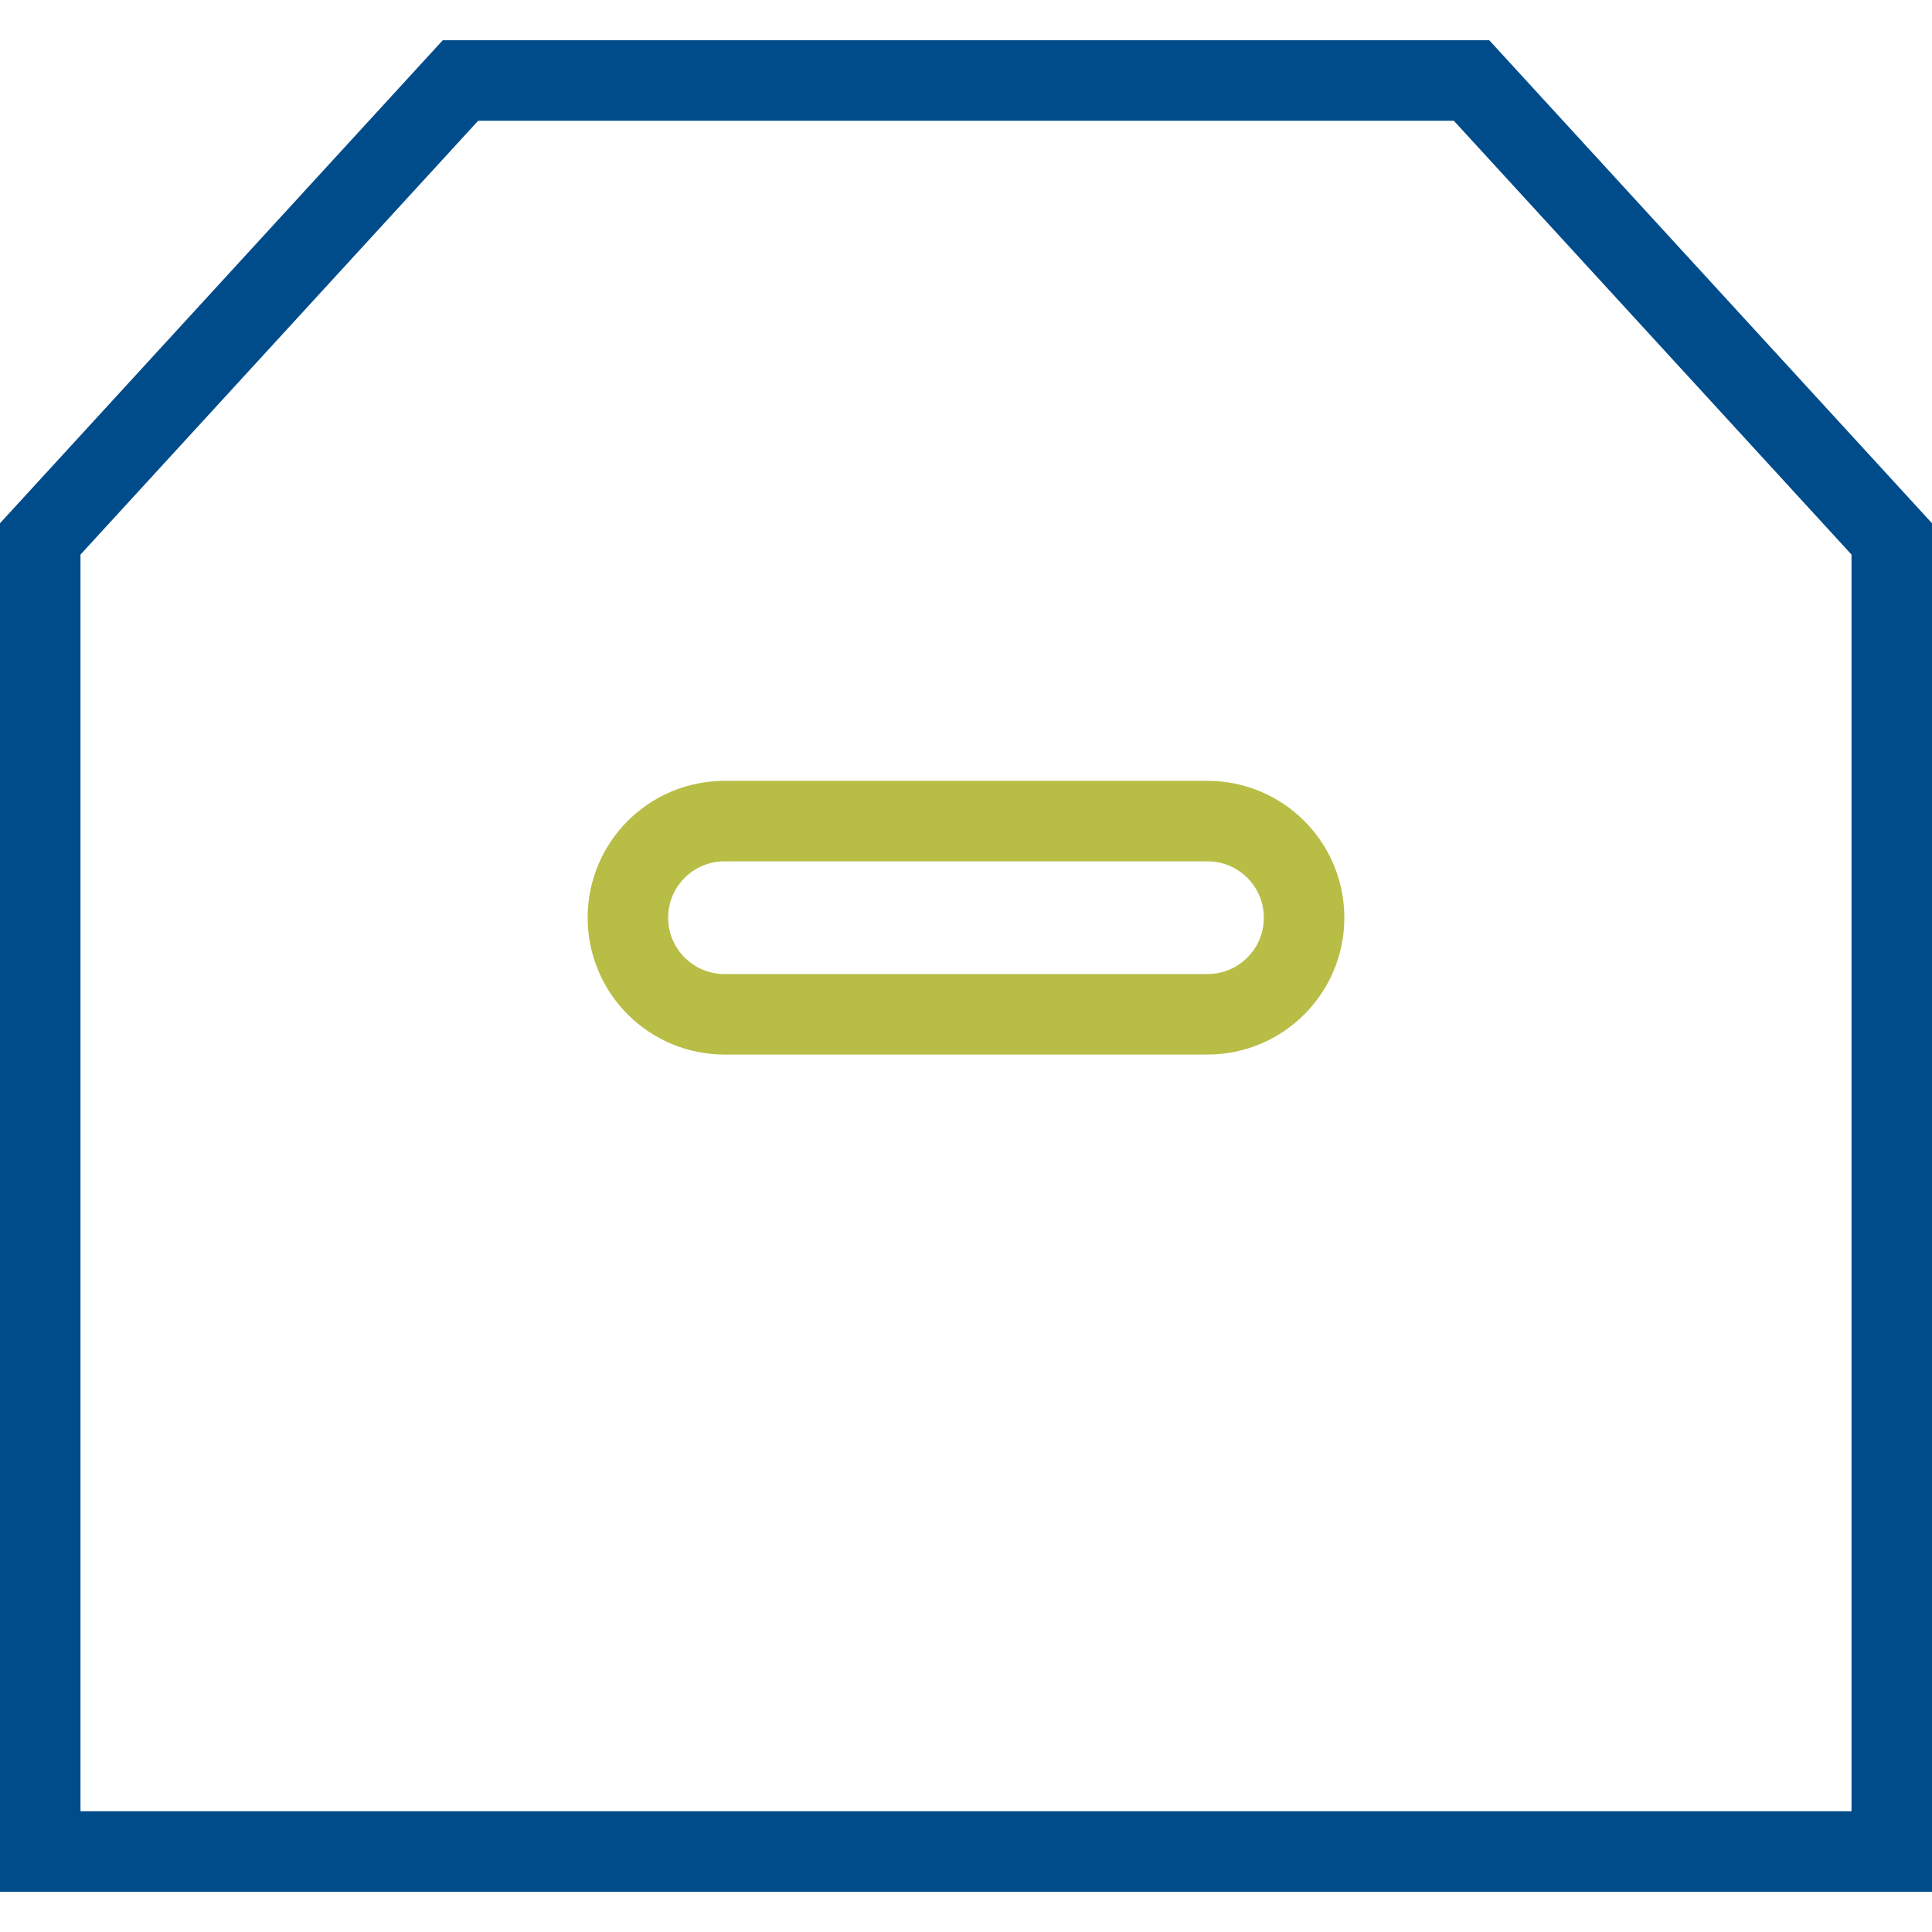 <svg width="48" height="48" viewBox="0 0 48 48" fill="none" xmlns="http://www.w3.org/2000/svg">
<path d="M1 46V13.389L11.44 2H36.56L47 13.389V46H1Z" stroke="#004C8B" stroke-width="2"/>
<path d="M30 20.4H18C16.674 20.4 15.6 21.474 15.6 22.8C15.6 24.125 16.674 25.2 18 25.2H30C31.325 25.2 32.4 24.125 32.4 22.8C32.4 21.474 31.325 20.4 30 20.4Z" stroke="#B8BD46" stroke-width="2"/>
</svg>
